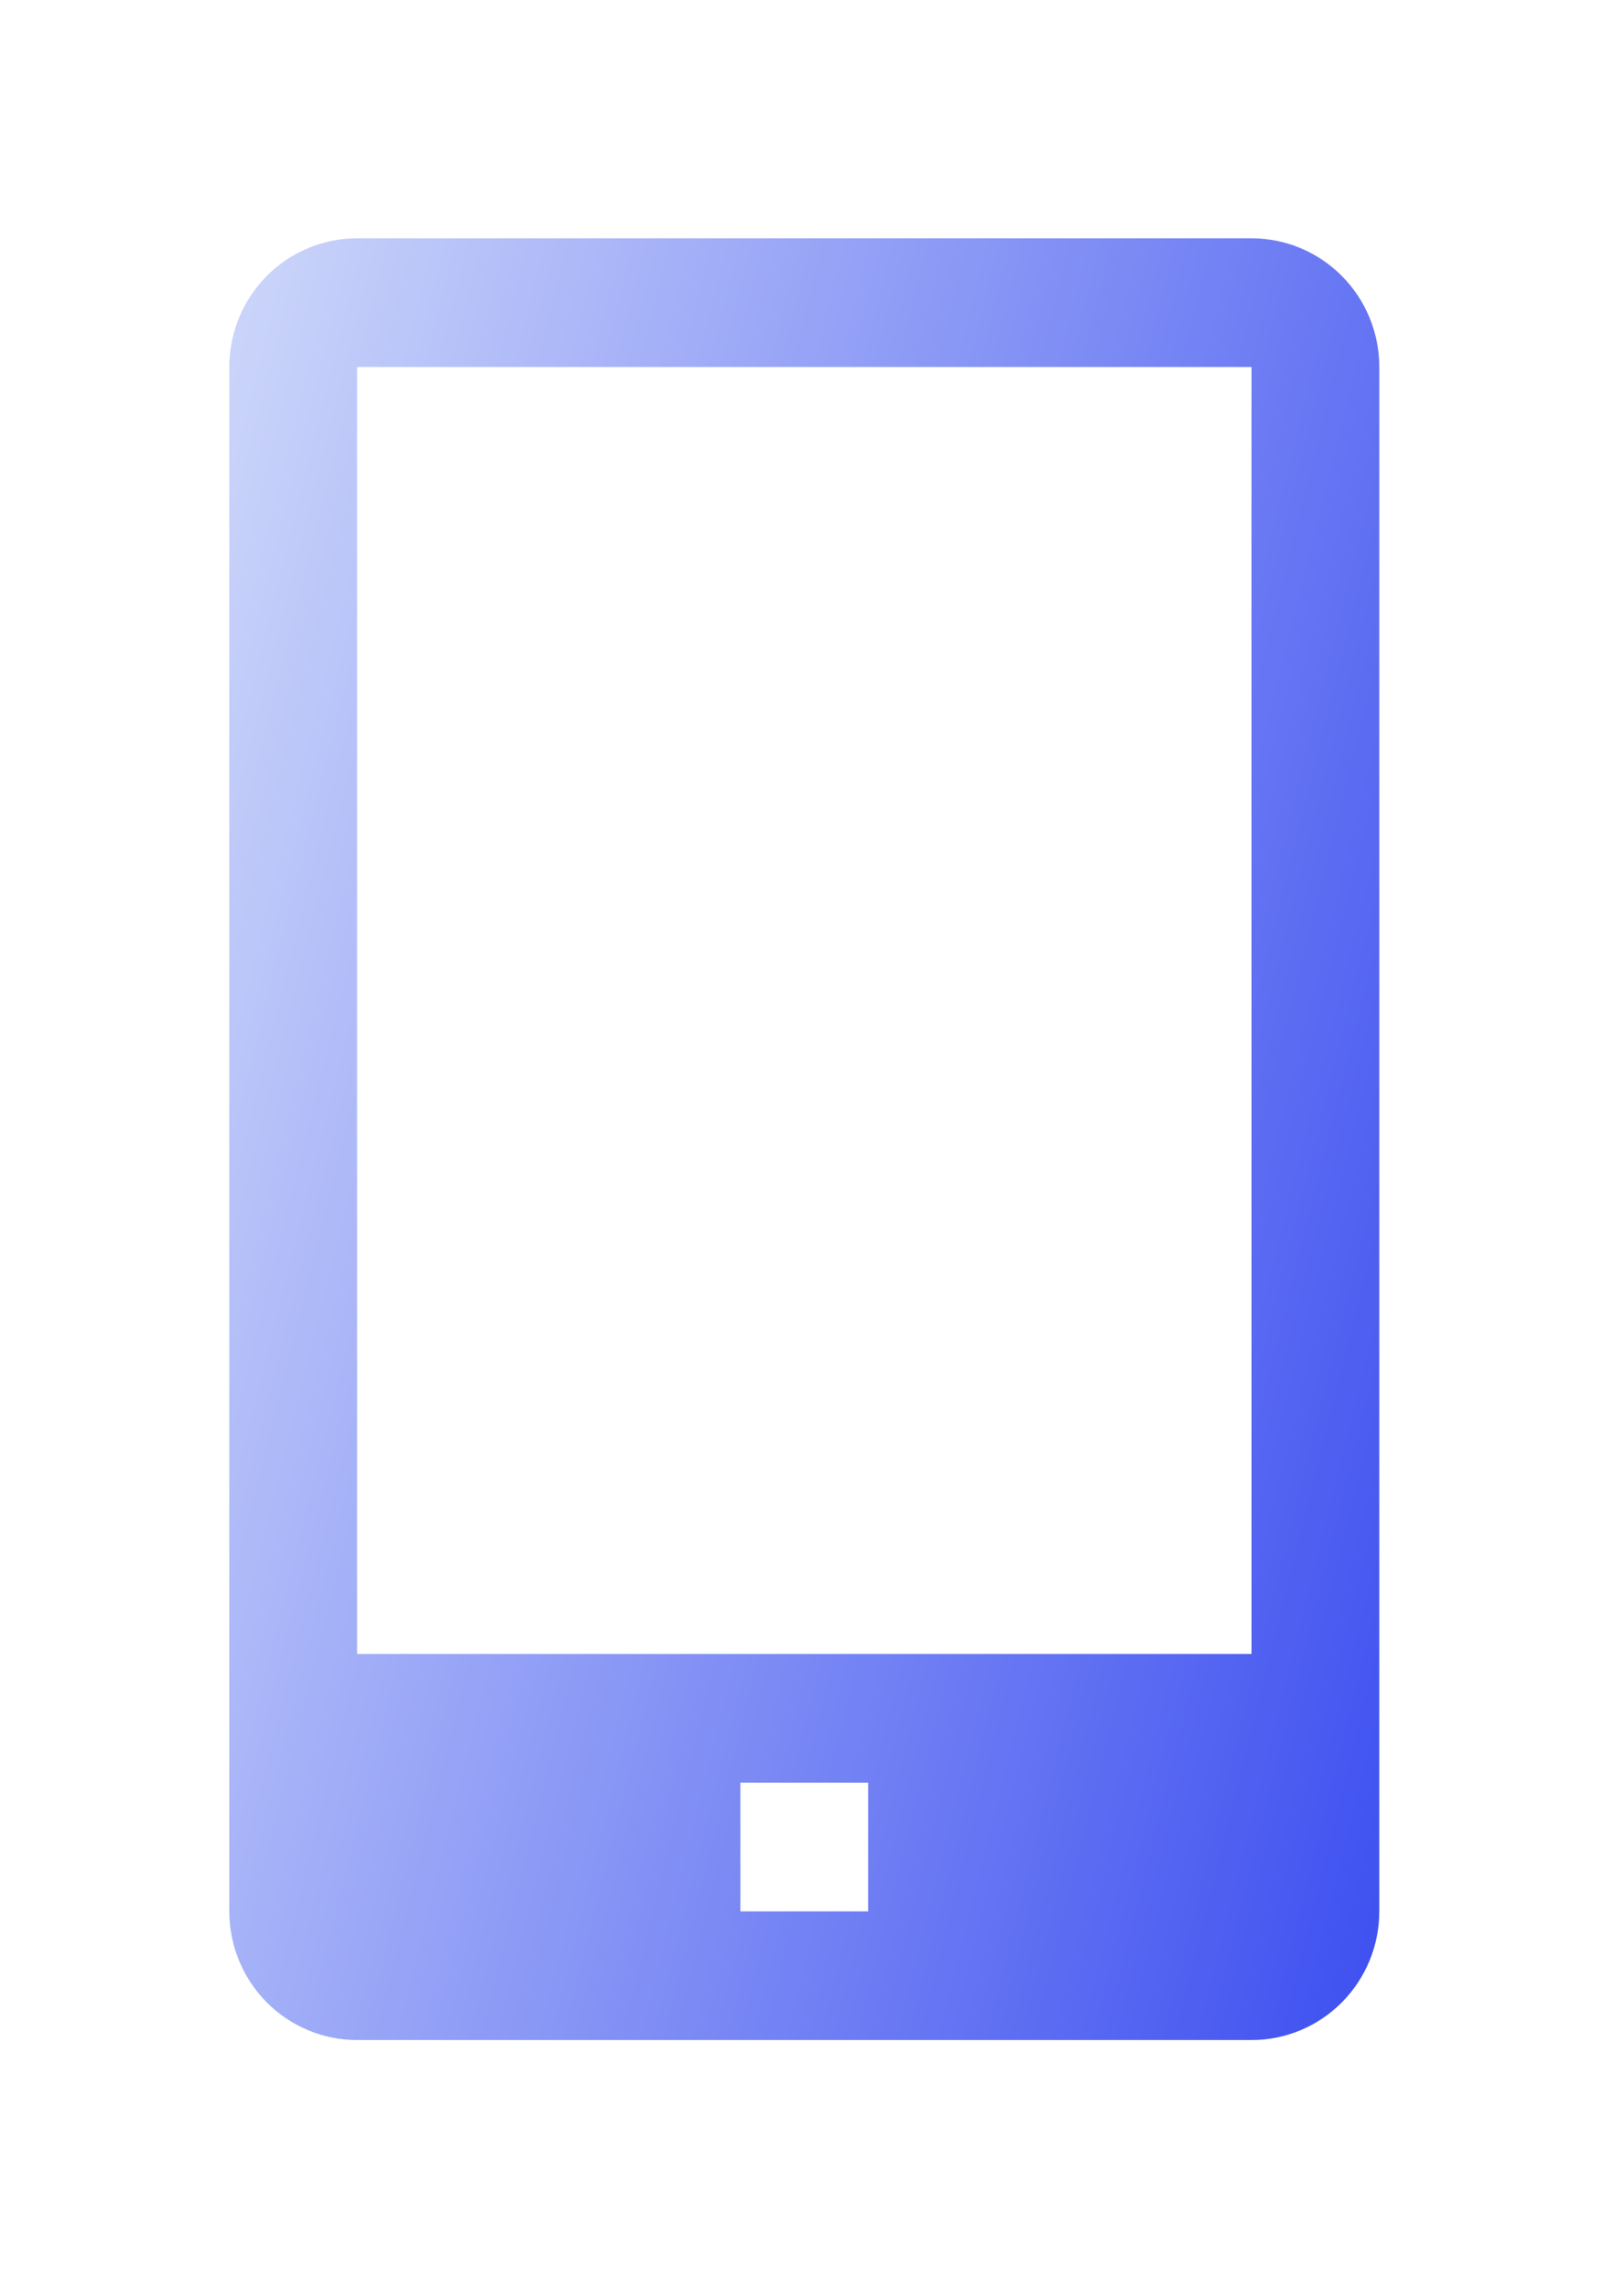 <svg width="62" height="87" viewBox="0 0 62 87" fill="none" xmlns="http://www.w3.org/2000/svg">
<g filter="url(#filter0_d)">
<path d="M47.78 5.656H13.633C12.339 5.656 11.098 6.173 10.183 7.094C9.268 8.015 8.754 9.264 8.754 10.566V69.495C8.754 70.797 9.268 72.046 10.183 72.967C11.098 73.888 12.339 74.406 13.633 74.406H47.78C49.074 74.406 50.315 73.888 51.229 72.967C52.144 72.046 52.658 70.797 52.658 69.495V10.566C52.658 9.264 52.144 8.015 51.229 7.094C50.315 6.173 49.074 5.656 47.78 5.656V5.656ZM33.145 69.495H28.267V64.584H33.145V69.495ZM13.633 59.674V10.566H47.78V59.674H13.633Z" fill="url(#paint0_linear)"/>
</g>
<defs>
<filter id="filter0_d" x="0.162" y="0.501" width="61.088" height="85.934" filterUnits="userSpaceOnUse" color-interpolation-filters="sRGB">
<feFlood flood-opacity="0" result="BackgroundImageFix"/>
<feColorMatrix in="SourceAlpha" type="matrix" values="0 0 0 0 0 0 0 0 0 0 0 0 0 0 0 0 0 0 127 0"/>
<feOffset dy="3.437"/>
<feGaussianBlur stdDeviation="4.296"/>
<feColorMatrix type="matrix" values="0 0 0 0 0 0 0 0 0 0.046 0 0 0 0 0.458 0 0 0 0.16 0"/>
<feBlend mode="normal" in2="BackgroundImageFix" result="effect1_dropShadow"/>
<feBlend mode="normal" in="SourceGraphic" in2="effect1_dropShadow" result="shape"/>
</filter>
<linearGradient id="paint0_linear" x1="8.754" y1="5.656" x2="66.231" y2="19.994" gradientUnits="userSpaceOnUse">
<stop stop-color="#CDD7FA"/>
<stop offset="1" stop-color="#3D4FF0"/>
</linearGradient>
</defs>
</svg>
